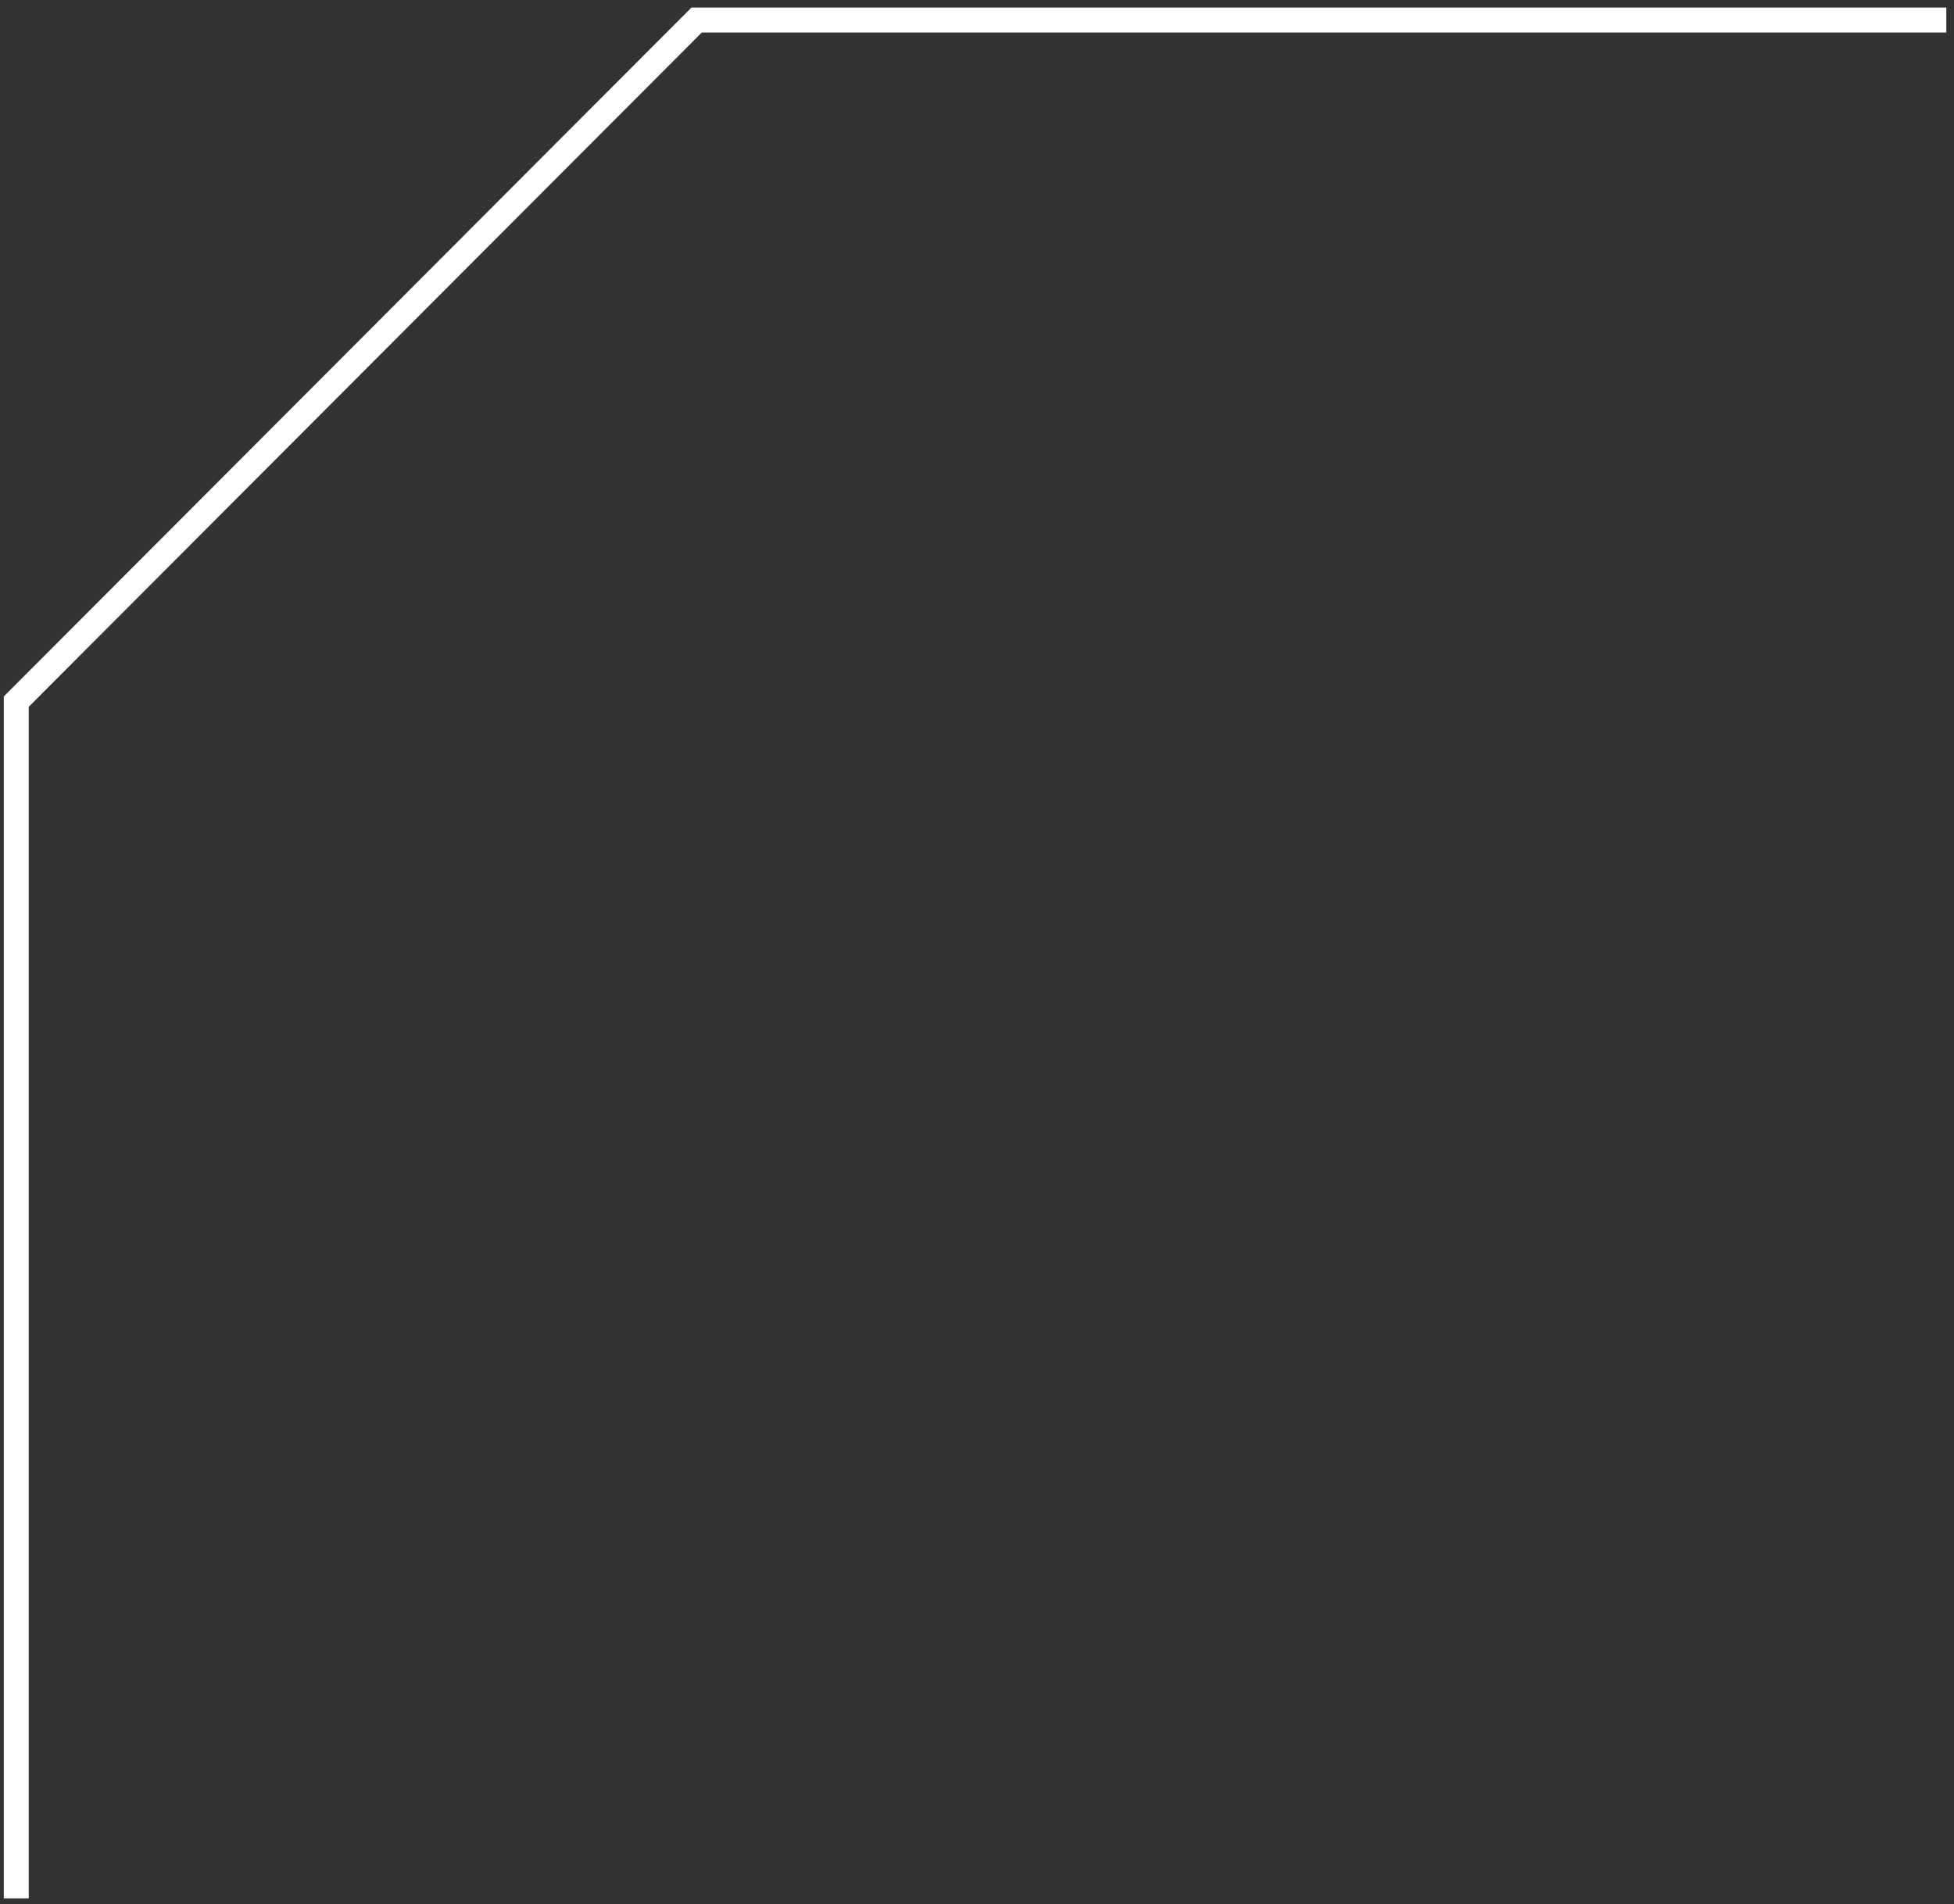 <svg width="235" height="229" viewBox="0 0 235 229" fill="none" xmlns="http://www.w3.org/2000/svg">
<rect x="0" y="0" width="235" height="229" fill="#333333" stroke="none"/>
<path d="M1.957 228.307V84.38L83.781 2.41H234.076" stroke="white" stroke-width="3" stroke-miterlimit="10"/>
</svg>
